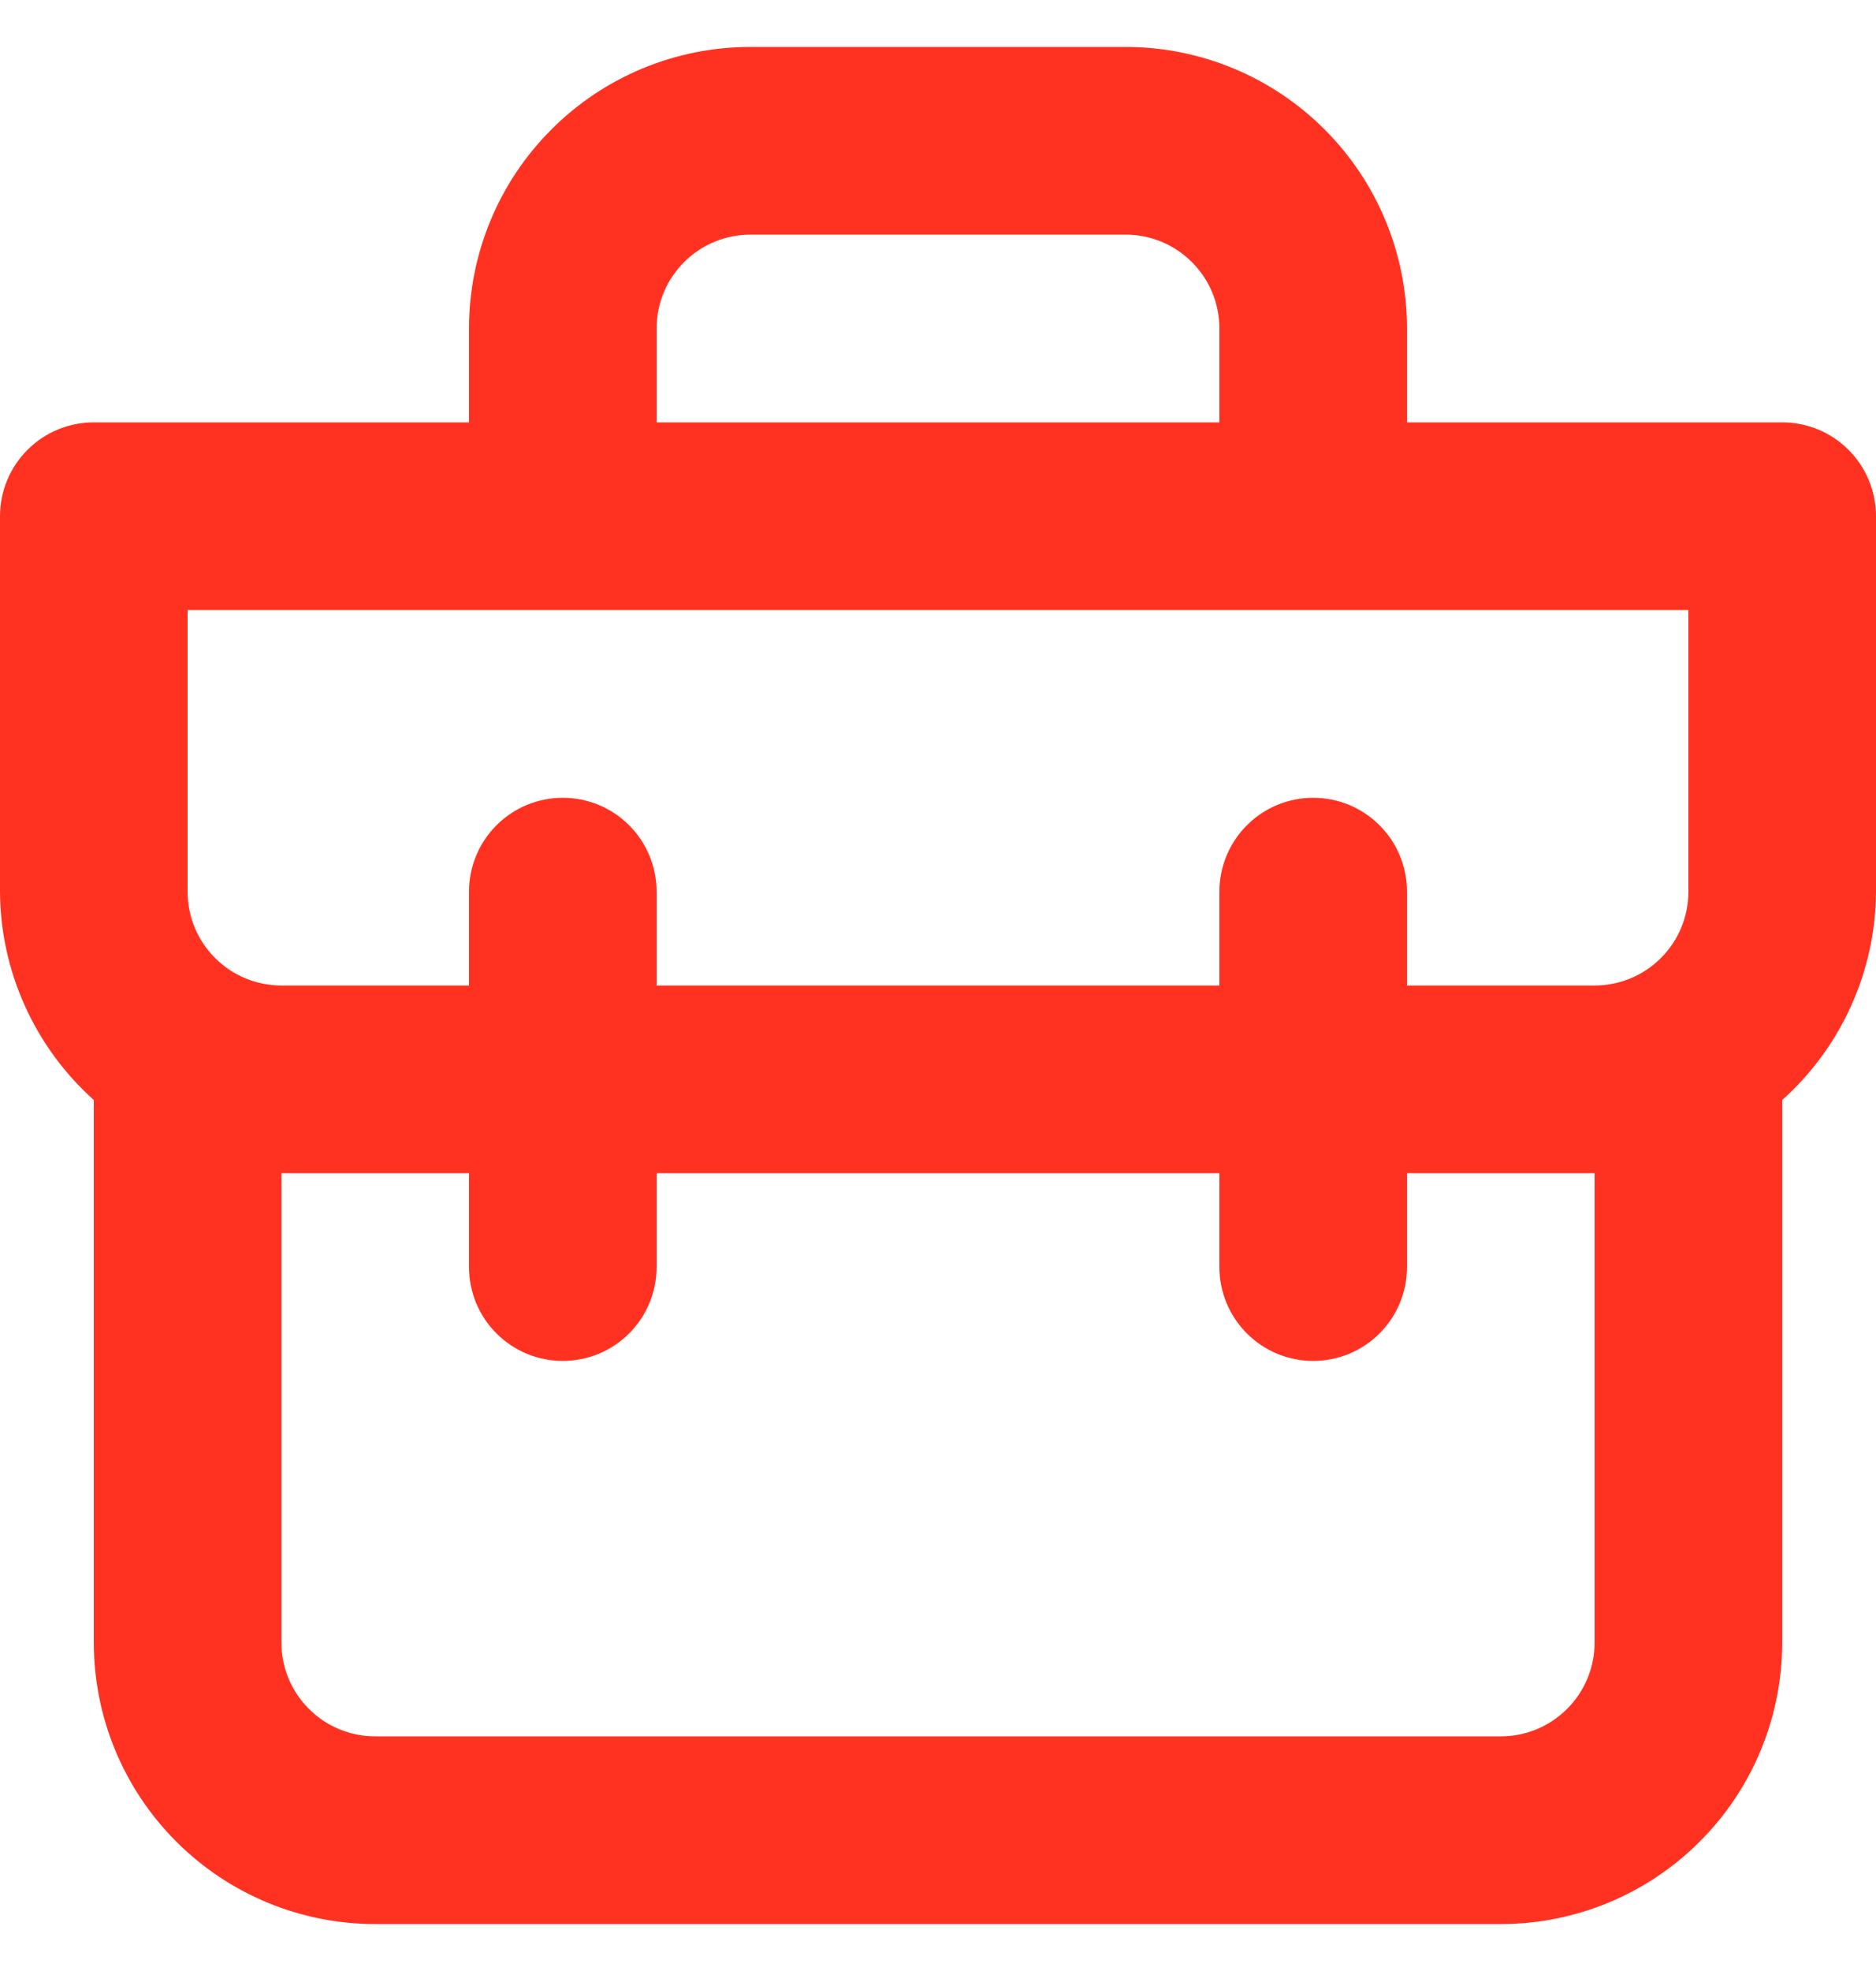 <svg width="20" height="21" viewBox="0 0 20 21" fill="none" xmlns="http://www.w3.org/2000/svg">
<path d="M19 4.5H15V3.5C15 2.704 14.684 1.941 14.121 1.379C13.559 0.816 12.796 0.5 12 0.5H8C7.204 0.5 6.441 0.816 5.879 1.379C5.316 1.941 5 2.704 5 3.5V4.5H1C0.735 4.5 0.48 4.605 0.293 4.793C0.105 4.98 0 5.235 0 5.5V9.5C0.002 9.919 0.092 10.334 0.265 10.716C0.437 11.098 0.687 11.44 1 11.72V17.5C1 18.296 1.316 19.059 1.879 19.621C2.441 20.184 3.204 20.5 4 20.5H16C16.796 20.5 17.559 20.184 18.121 19.621C18.684 19.059 19 18.296 19 17.5V11.72C19.313 11.44 19.563 11.098 19.735 10.716C19.908 10.334 19.998 9.919 20 9.5V5.5C20 5.235 19.895 4.98 19.707 4.793C19.52 4.605 19.265 4.5 19 4.5ZM7 3.5C7 3.235 7.105 2.98 7.293 2.793C7.48 2.605 7.735 2.5 8 2.5H12C12.265 2.5 12.52 2.605 12.707 2.793C12.895 2.98 13 3.235 13 3.5V4.5H7V3.5ZM17 17.5C17 17.765 16.895 18.02 16.707 18.207C16.52 18.395 16.265 18.5 16 18.5H4C3.735 18.5 3.48 18.395 3.293 18.207C3.105 18.02 3 17.765 3 17.5V12.5H5V13.5C5 13.765 5.105 14.02 5.293 14.207C5.48 14.395 5.735 14.5 6 14.5C6.265 14.5 6.52 14.395 6.707 14.207C6.895 14.02 7 13.765 7 13.5V12.5H13V13.5C13 13.765 13.105 14.02 13.293 14.207C13.48 14.395 13.735 14.5 14 14.5C14.265 14.5 14.52 14.395 14.707 14.207C14.895 14.02 15 13.765 15 13.5V12.5H17V17.5ZM18 9.5C18 9.765 17.895 10.02 17.707 10.207C17.52 10.395 17.265 10.5 17 10.5H15V9.5C15 9.235 14.895 8.98 14.707 8.793C14.52 8.605 14.265 8.5 14 8.5C13.735 8.5 13.48 8.605 13.293 8.793C13.105 8.98 13 9.235 13 9.5V10.5H7V9.5C7 9.235 6.895 8.98 6.707 8.793C6.52 8.605 6.265 8.5 6 8.5C5.735 8.5 5.48 8.605 5.293 8.793C5.105 8.98 5 9.235 5 9.5V10.5H3C2.735 10.5 2.48 10.395 2.293 10.207C2.105 10.02 2 9.765 2 9.5V6.5H18V9.5Z" fill="#FF3222"/>
</svg>
